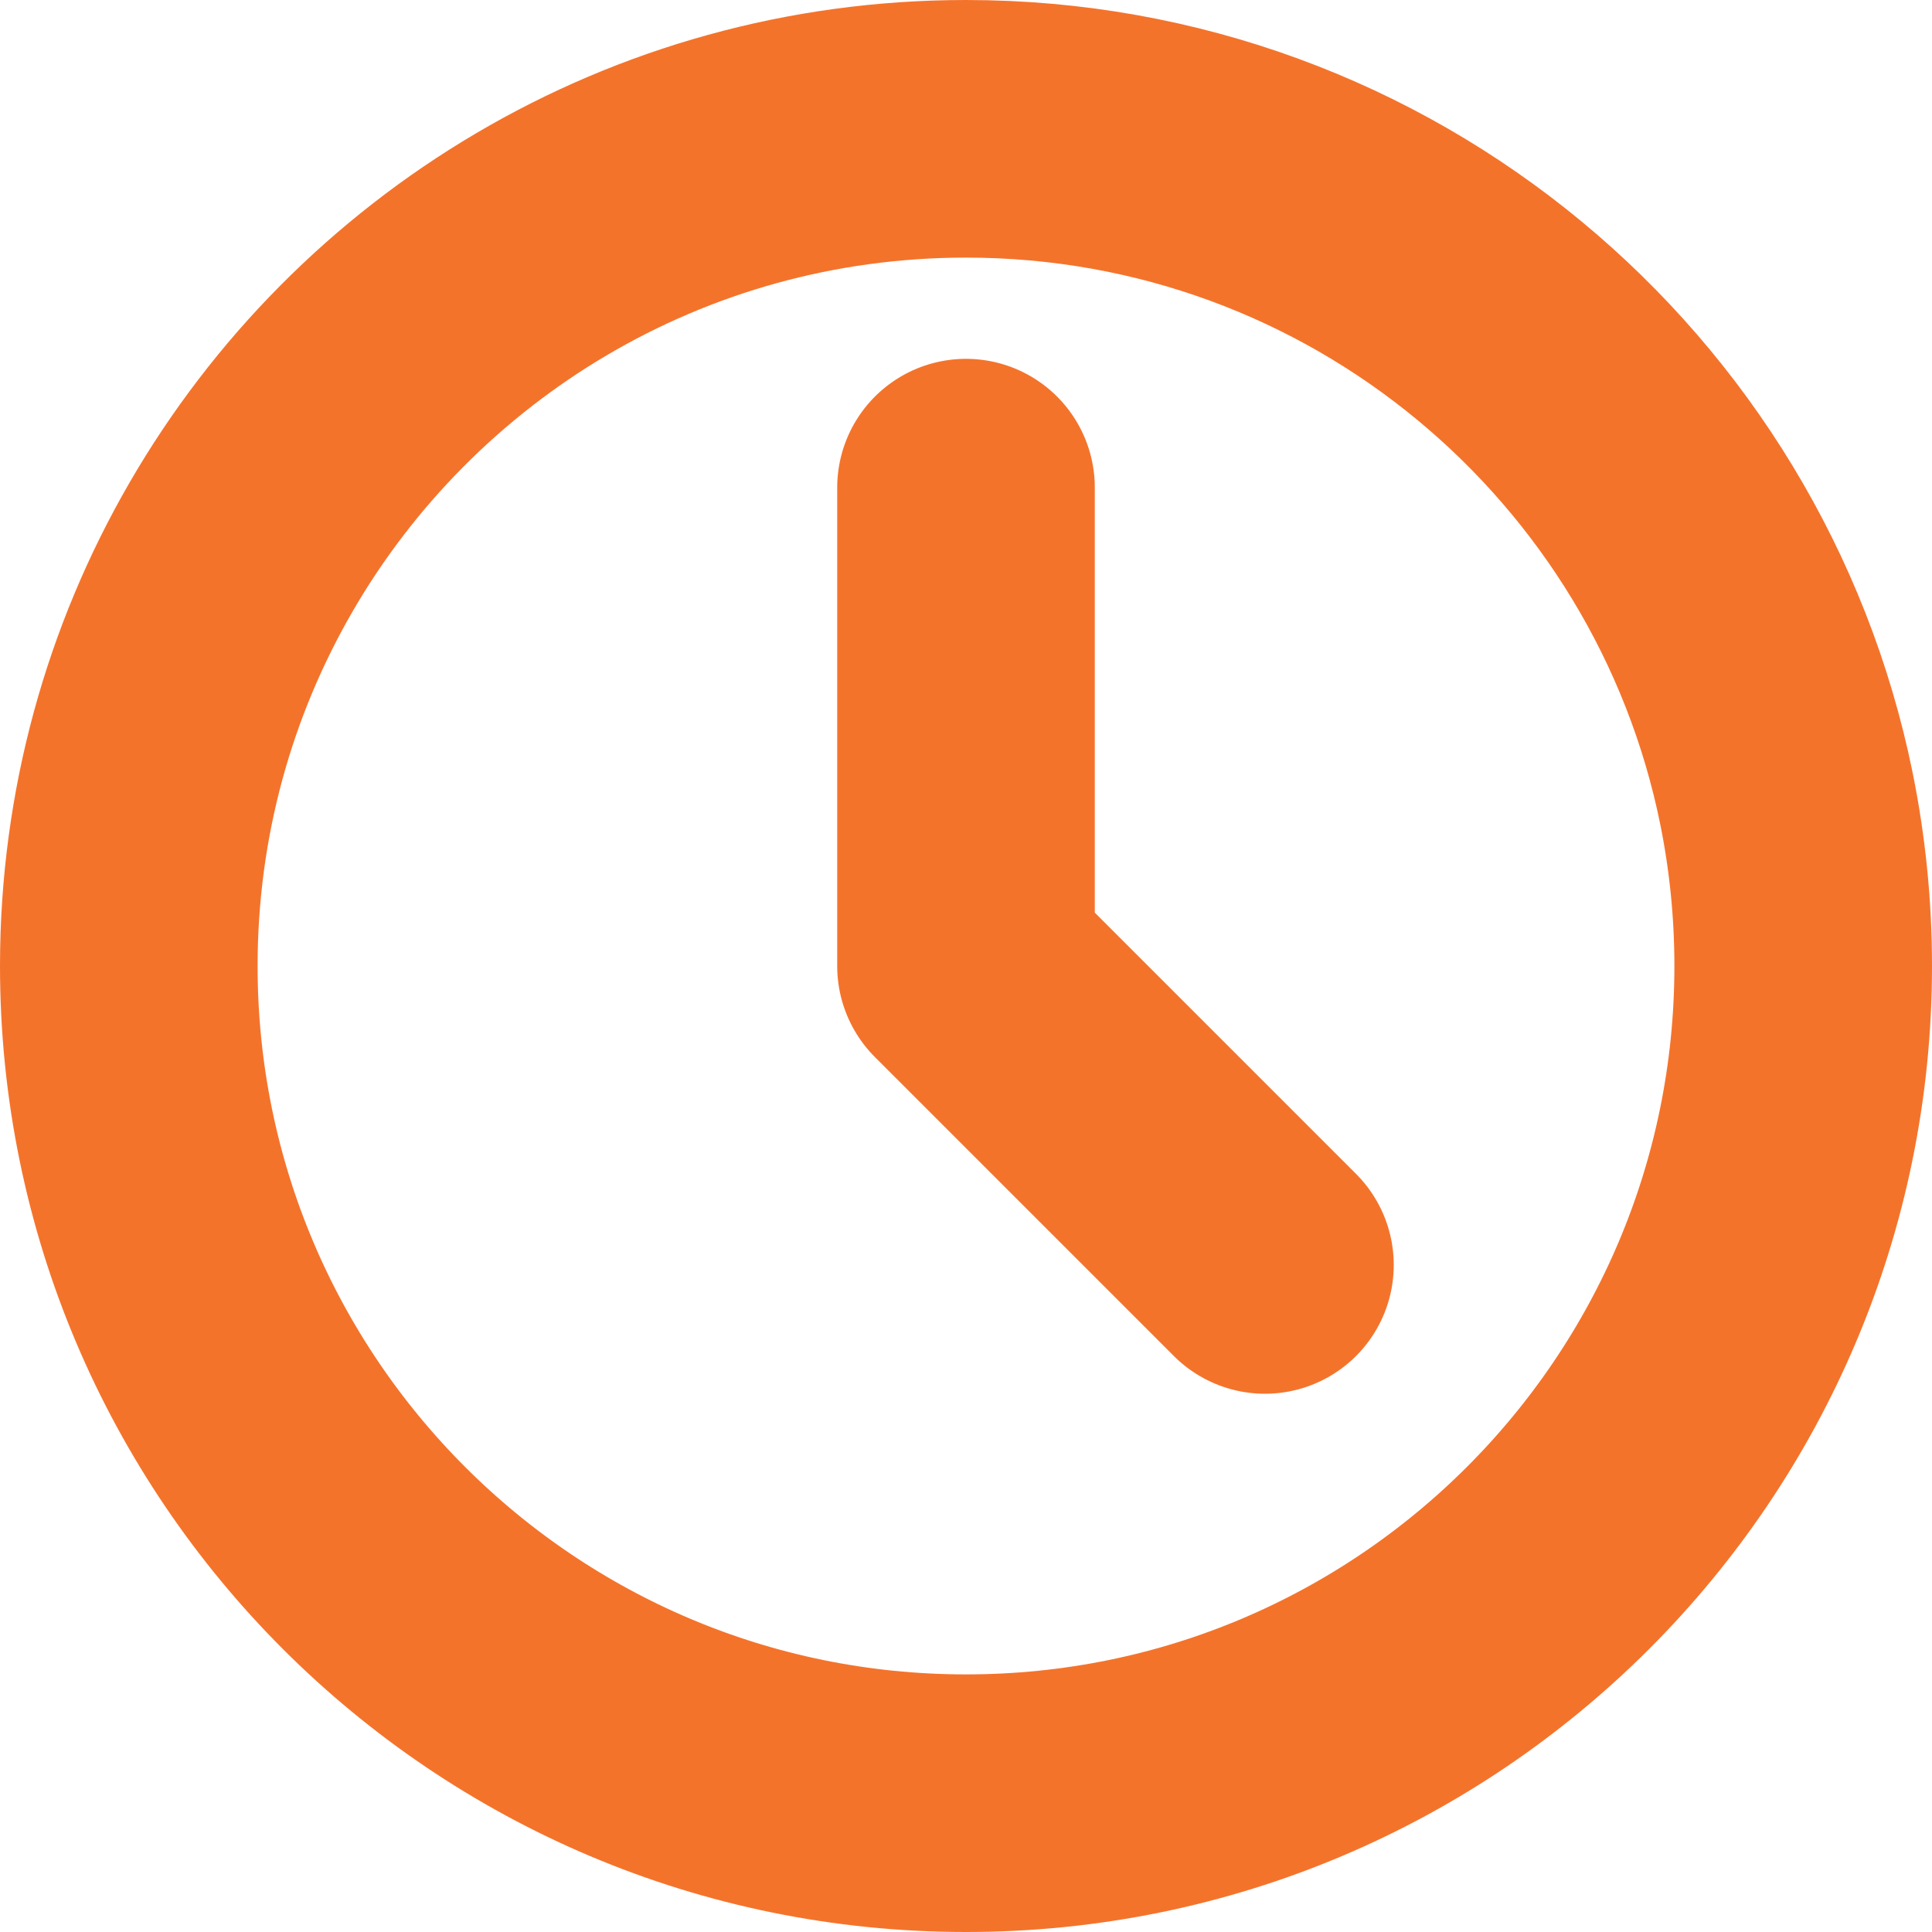 <svg width="15" height="15" viewBox="0 0 15 15" fill="none" xmlns="http://www.w3.org/2000/svg">
<path d="M7.5 3.786V7.5L9.821 9.821M14 7.5C14 11.09 11.09 14 7.5 14C3.91 14 1 11.09 1 7.5C1 6.316 1.317 5.206 1.87 4.25C2.993 2.307 5.094 1 7.5 1C10.645 1 13.268 3.233 13.87 6.2C13.955 6.62 14 7.055 14 7.5Z" stroke="#F4732B" stroke-width="2" stroke-linecap="round" stroke-linejoin="round"/>
</svg>
